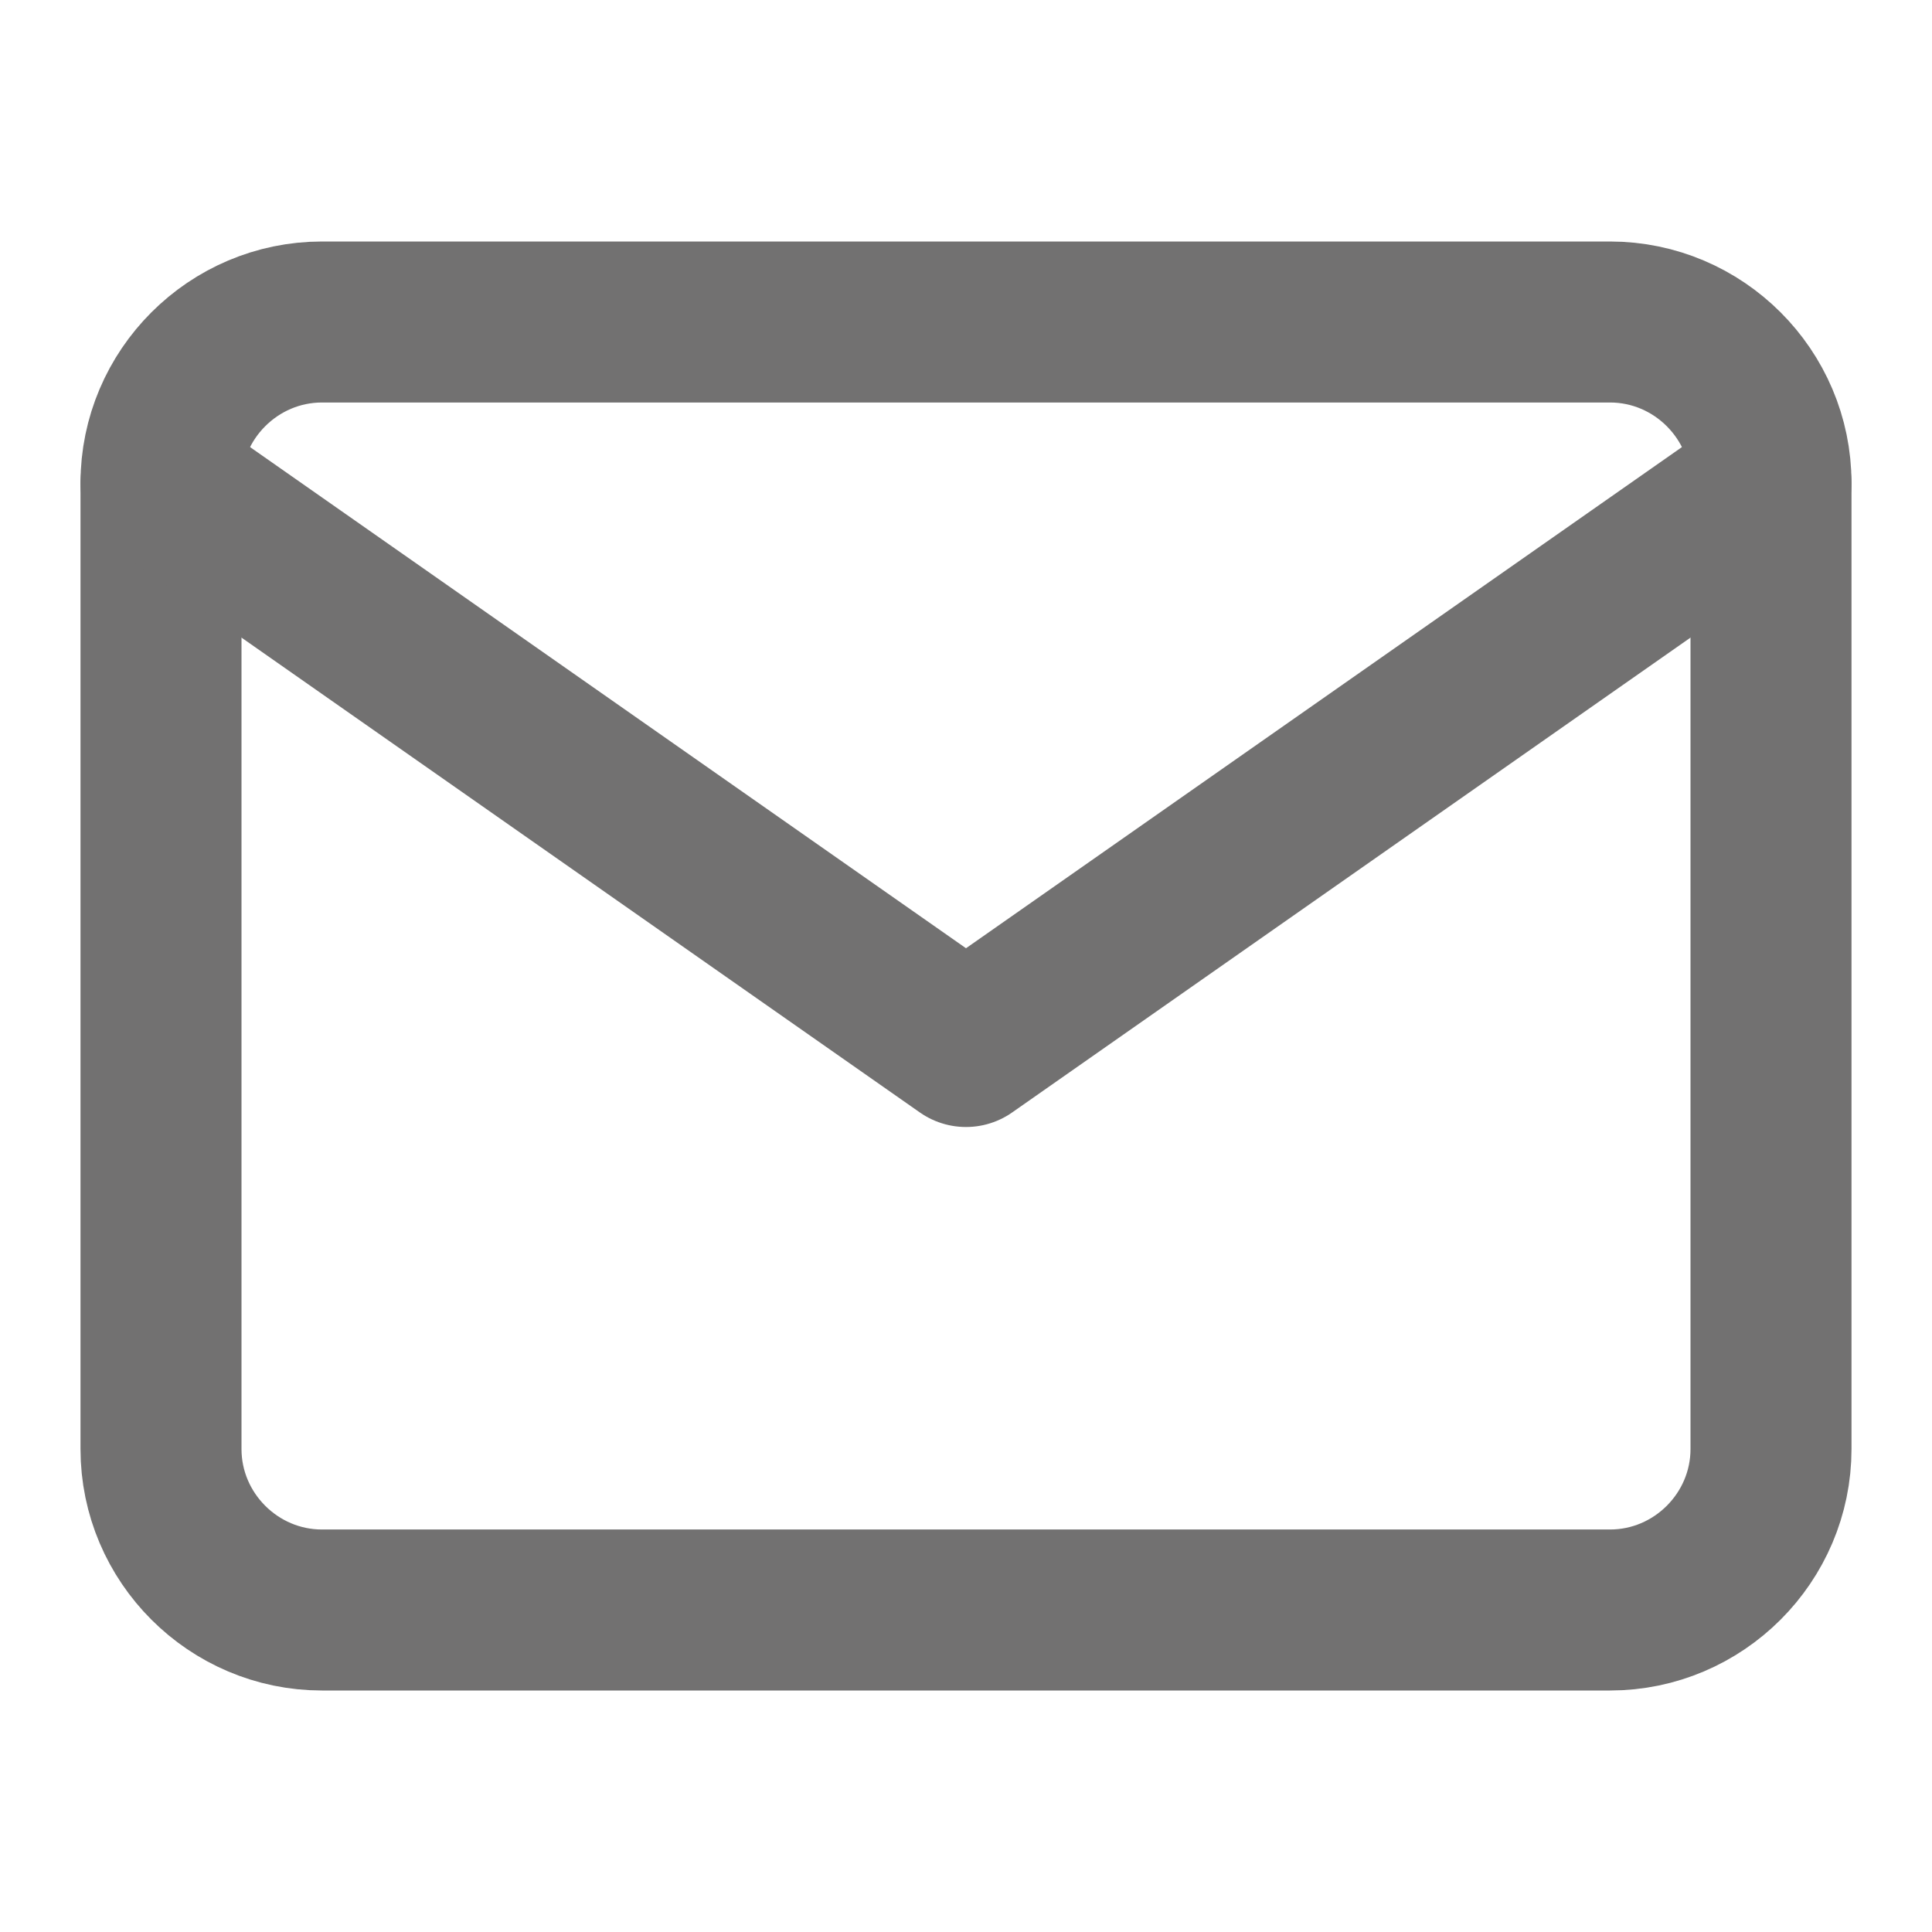 <svg width="24" height="24" viewBox="0 0 24 24" fill="none" xmlns="http://www.w3.org/2000/svg">
<path d="M4 4H20C21.1 4 22 4.9 22 6V18C22 19.1 21.1 20 20 20H4C2.9 20 2 19.1 2 18V6C2 4.9 2.9 4 4 4Z" stroke="#727171" stroke-width="2" stroke-linecap="round" stroke-linejoin="round"/>
<path d="M22 6L12 13L2 6" stroke="#727171" stroke-width="2" stroke-linecap="round" stroke-linejoin="round"/>
</svg>
